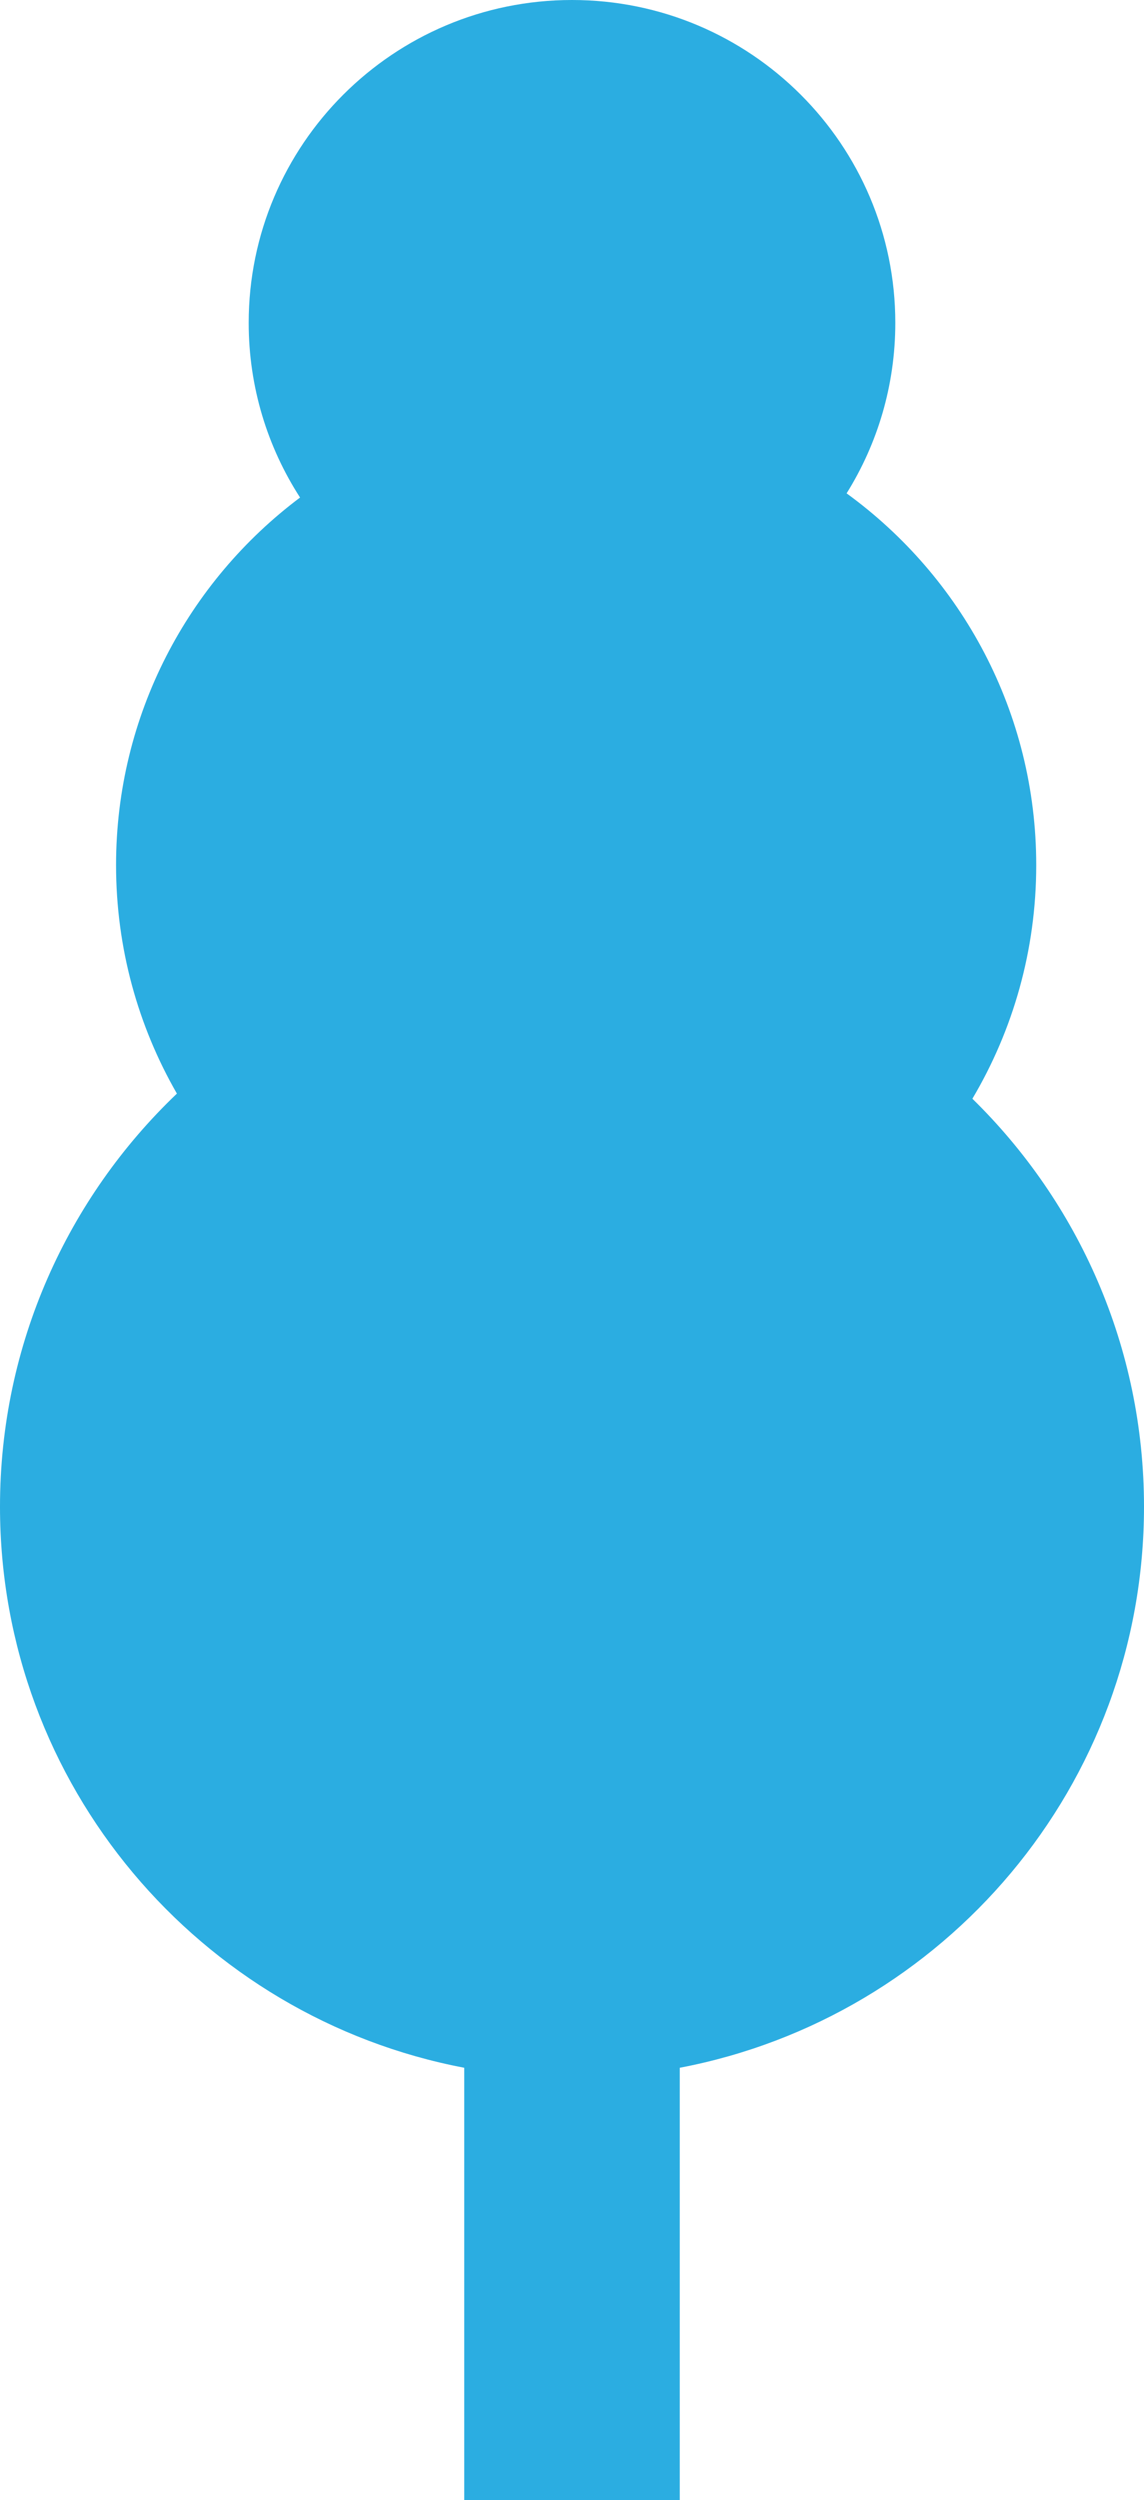 <?xml version="1.0" encoding="UTF-8"?> <svg xmlns="http://www.w3.org/2000/svg" width="476" height="1040" viewBox="0 0 476 1040" fill="none"> <path d="M352.257 205.23C365.104 184.649 372.522 160.341 372.522 134.305C372.522 60.13 312.294 0 238 0C163.706 0 103.478 60.13 103.478 134.305C103.478 161.074 111.327 186.021 124.848 206.966C78.363 241.833 48.29 297.343 48.29 359.868C48.29 394.473 57.499 426.926 73.607 454.926C28.248 498.194 0 559.179 0 626.755C0 742.684 83.153 839.222 193.159 860.16V1040H282.841V860.16C392.847 839.222 476 742.684 476 626.755C476 560.282 448.662 500.185 404.596 457.058C421.472 428.58 431.159 395.354 431.159 359.868C431.159 296.3 400.076 239.977 352.257 205.23Z" fill="#2BADE1"></path> </svg> 